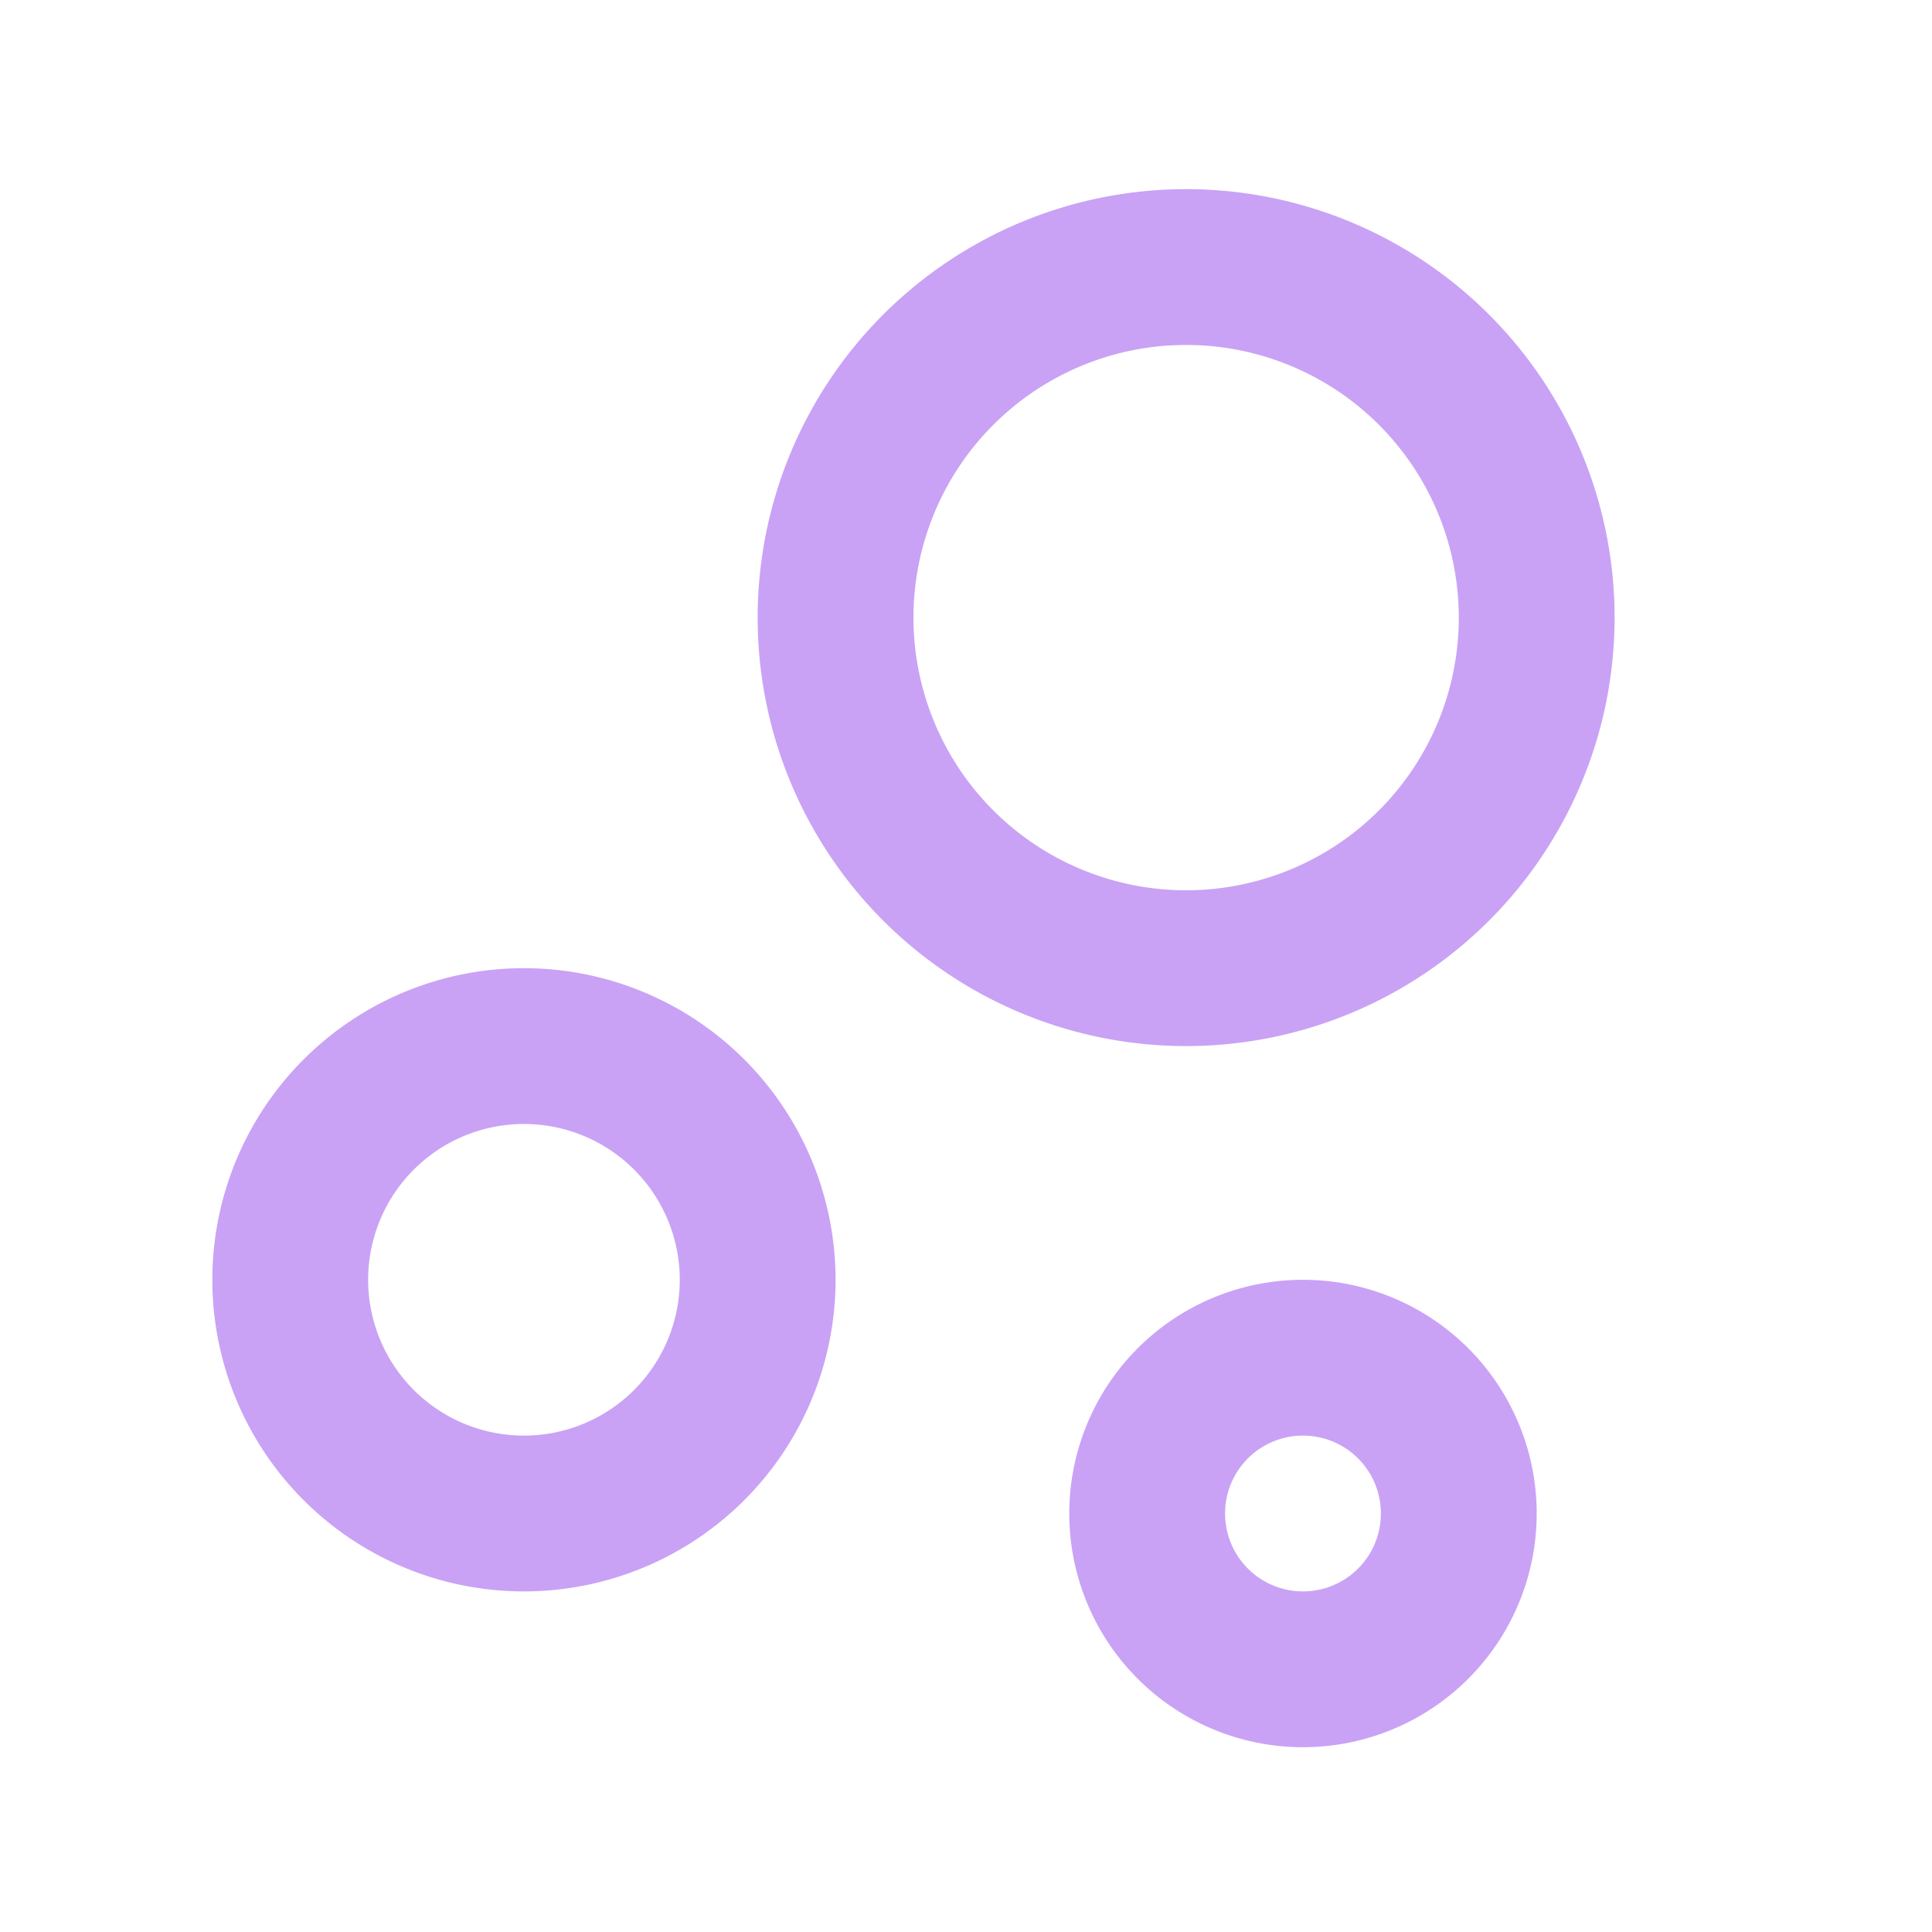 <svg width="31" height="31" viewBox="0 0 31 31" fill="none" xmlns="http://www.w3.org/2000/svg">
    <path fill-rule="evenodd" clip-rule="evenodd" d="M19.032 3.035a6.875 6.875 0 1 0 0 13.75 6.875 6.875 0 0 0 0-13.75zm0 2.5a4.375 4.375 0 1 1 0 8.75 4.375 4.375 0 0 1 0-8.75zm-15.625 15a5 5 0 1 1 10 0 5 5 0 0 1-10 0zm7.5 0a2.5 2.5 0 1 0-5 0 2.5 2.5 0 0 0 5 0zm6.25 3.75a3.75 3.75 0 1 1 7.5 0 3.75 3.75 0 0 1-7.5 0zm5 0a1.25 1.25 0 1 0-2.5 0 1.25 1.25 0 0 0 2.5 0z" fill="#C9A2F6"/>
</svg>
